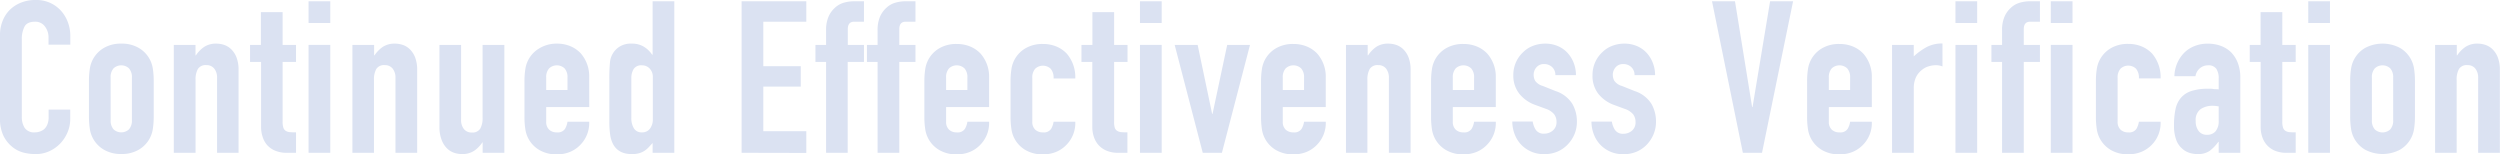 <svg xmlns="http://www.w3.org/2000/svg" viewBox="0 0 704.86 43.44"><defs><style>.cls-1{fill:#dbe2f2;}</style></defs><g id="レイヤー_2" data-name="レイヤー 2"><g id="_1118タイトル_アウトライン済_" data-name="1118タイトル（アウトライン済）"><path class="cls-1" d="M19.8,30.9v2.64a9.51,9.51,0,0,1-.75,3.75A10.37,10.37,0,0,1,17,40.44a10,10,0,0,1-3.09,2.19,9,9,0,0,1-3.81.81A13.7,13.7,0,0,1,6.54,43,8.37,8.37,0,0,1,3.3,41.28,9.29,9.29,0,0,1,.93,38.19,10.94,10.94,0,0,1,0,33.36V9.84a10.4,10.4,0,0,1,.72-3.9,9.18,9.18,0,0,1,2-3.12A9.48,9.48,0,0,1,5.91.75,10.58,10.58,0,0,1,10,0a9.28,9.28,0,0,1,7,2.82,10,10,0,0,1,2.07,3.27,11,11,0,0,1,.75,4.11v2.4H13.68v-2a5,5,0,0,0-1-3.12A3.3,3.3,0,0,0,9.9,6.12q-2.28,0-3,1.41a7.56,7.56,0,0,0-.75,3.57V32.94a5.66,5.66,0,0,0,.81,3.12,3.19,3.19,0,0,0,2.91,1.26,4.44,4.44,0,0,0,1.29-.21,3.85,3.85,0,0,0,1.29-.69,3.66,3.66,0,0,0,.9-1.32,5.35,5.35,0,0,0,.36-2.1V30.9Z"/><path class="cls-1" d="M25.08,22.86a22.56,22.56,0,0,1,.24-3.42,8.13,8.13,0,0,1,4-5.94,9.38,9.38,0,0,1,4.89-1.2,9.38,9.38,0,0,1,4.89,1.2,8.13,8.13,0,0,1,4,5.94,22.56,22.56,0,0,1,.24,3.42v10a22.56,22.56,0,0,1-.24,3.42,8.13,8.13,0,0,1-4,5.94,9.38,9.38,0,0,1-4.89,1.2,9.38,9.38,0,0,1-4.89-1.2,8.13,8.13,0,0,1-4-5.94,22.56,22.56,0,0,1-.24-3.42Zm6.12,11A3.71,3.71,0,0,0,32,36.45a3.19,3.19,0,0,0,4.38,0,3.71,3.71,0,0,0,.81-2.61V21.9a3.71,3.71,0,0,0-.81-2.61,3.19,3.19,0,0,0-4.38,0,3.71,3.71,0,0,0-.81,2.61Z"/><path class="cls-1" d="M49,43.08V12.66h6.12V15.6h.12a8.7,8.7,0,0,1,2.31-2.37A6,6,0,0,1,61,12.3a7,7,0,0,1,2.28.39,5.28,5.28,0,0,1,2,1.29,6.5,6.5,0,0,1,1.44,2.31,9.69,9.69,0,0,1,.54,3.45V43.08H61.2V22a4.07,4.07,0,0,0-.78-2.64,2.7,2.7,0,0,0-2.22-1,2.58,2.58,0,0,0-2.4,1.08,6,6,0,0,0-.66,3.12V43.08Z"/><path class="cls-1" d="M73.56,12.66V3.42h6.12v9.24h3.78v4.8H79.68V34.32A5.29,5.29,0,0,0,79.89,36a1.67,1.67,0,0,0,.69.9,2.6,2.6,0,0,0,1.17.36q.69.06,1.71.06v5.76H80.94a8.27,8.27,0,0,1-3.51-.66,6.33,6.33,0,0,1-2.25-1.68A6.6,6.6,0,0,1,74,38.43a8.59,8.59,0,0,1-.39-2.49V17.46H70.5v-4.8Z"/><path class="cls-1" d="M87,6.48V.36h6.12V6.48Zm0,36.6V12.66h6.12V43.08Z"/><path class="cls-1" d="M99.36,43.08V12.66h6.12V15.6h.12a8.7,8.7,0,0,1,2.31-2.37,6,6,0,0,1,3.45-.93,7,7,0,0,1,2.28.39,5.28,5.28,0,0,1,2,1.29,6.5,6.5,0,0,1,1.44,2.31,9.69,9.69,0,0,1,.54,3.45V43.08h-6.12V22a4.07,4.07,0,0,0-.78-2.64,2.7,2.7,0,0,0-2.22-1,2.58,2.58,0,0,0-2.4,1.08,6,6,0,0,0-.66,3.12V43.08Z"/><path class="cls-1" d="M142.2,12.66V43.08h-6.12V40.14H136a8.7,8.7,0,0,1-2.31,2.37,6,6,0,0,1-3.45.93,7,7,0,0,1-2.28-.39,5.28,5.28,0,0,1-2-1.29,6.5,6.5,0,0,1-1.44-2.31A9.69,9.69,0,0,1,123.9,36V12.66H130V33.72a4.07,4.07,0,0,0,.78,2.64,2.7,2.7,0,0,0,2.22,1,2.58,2.58,0,0,0,2.4-1.08,6,6,0,0,0,.66-3.12V12.66Z"/><path class="cls-1" d="M166.14,30.18H154v4.14a2.94,2.94,0,0,0,.81,2.22,3,3,0,0,0,2.19.78,2.41,2.41,0,0,0,2.31-1,5.49,5.49,0,0,0,.69-2h6.12a8.76,8.76,0,0,1-2.46,6.48,8.61,8.61,0,0,1-2.88,2,9.51,9.51,0,0,1-3.78.72,9.38,9.38,0,0,1-4.89-1.2,8.13,8.13,0,0,1-4-5.94,22.56,22.56,0,0,1-.24-3.42v-10a22.56,22.56,0,0,1,.24-3.42,8.13,8.13,0,0,1,4-5.94A9.38,9.38,0,0,1,157,12.3a9.73,9.73,0,0,1,3.81.72,8.54,8.54,0,0,1,2.91,2,9.83,9.83,0,0,1,2.4,6.78ZM154,25.38h6V21.9a3.71,3.71,0,0,0-.81-2.61,3.19,3.19,0,0,0-4.38,0A3.71,3.71,0,0,0,154,21.9Z"/><path class="cls-1" d="M184,43.08V40.32l-1.14,1.23a6.32,6.32,0,0,1-1.2,1,5.69,5.69,0,0,1-1.5.66,7.25,7.25,0,0,1-2,.24q-3.84,0-5.34-2.88a8.13,8.13,0,0,1-.78-2.52,26.62,26.62,0,0,1-.24-4V22.44a46.91,46.91,0,0,1,.18-4.86,5.8,5.8,0,0,1,2.82-4.5,6.09,6.09,0,0,1,3.42-.78,6.33,6.33,0,0,1,3.21.81,7.4,7.4,0,0,1,2.43,2.31H184V.36h6.12V43.08ZM178,33.18a5.55,5.55,0,0,0,.72,3A2.5,2.5,0,0,0,181,37.32a2.7,2.7,0,0,0,2.22-1,4.24,4.24,0,0,0,.84-2.73V21.72a3.33,3.33,0,0,0-.87-2.37,2.87,2.87,0,0,0-2.19-.93,2.51,2.51,0,0,0-2.37,1.08A4.91,4.91,0,0,0,178,22Z"/><path class="cls-1" d="M209.09,43.08V.36h18.24V6.12H215.21V18.66h10.56v5.76H215.21V37h12.12v6.12Z"/><path class="cls-1" d="M232.91,43.08V17.46h-3v-4.8h3V8.52a9.46,9.46,0,0,1,.66-3.75,7.18,7.18,0,0,1,1.8-2.55A6.13,6.13,0,0,1,237.86.78a10.14,10.14,0,0,1,2.91-.42h2.82V6.12h-2.76q-1.8,0-1.8,2.1v4.44h4.56v4.8H239V43.08Z"/><path class="cls-1" d="M247.43,43.08V17.46h-3v-4.8h3V8.52a9.46,9.46,0,0,1,.66-3.75,7.18,7.18,0,0,1,1.8-2.55A6.13,6.13,0,0,1,252.38.78a10.14,10.14,0,0,1,2.91-.42h2.82V6.12h-2.76q-1.8,0-1.8,2.1v4.44h4.56v4.8h-4.56V43.08Z"/><path class="cls-1" d="M278.87,30.18H266.75v4.14a2.94,2.94,0,0,0,.81,2.22,3,3,0,0,0,2.19.78,2.41,2.41,0,0,0,2.31-1,5.49,5.49,0,0,0,.69-2h6.12a8.76,8.76,0,0,1-2.46,6.48,8.61,8.61,0,0,1-2.88,2,9.51,9.51,0,0,1-3.78.72,9.38,9.38,0,0,1-4.89-1.2,8.13,8.13,0,0,1-4-5.94,22.56,22.56,0,0,1-.24-3.42v-10a22.56,22.56,0,0,1,.24-3.42,8.13,8.13,0,0,1,4-5.94,9.38,9.38,0,0,1,4.89-1.2,9.73,9.73,0,0,1,3.81.72,8.54,8.54,0,0,1,2.91,2,9.83,9.83,0,0,1,2.4,6.78Zm-12.12-4.8h6V21.9a3.71,3.71,0,0,0-.81-2.61,3.19,3.19,0,0,0-4.38,0,3.71,3.71,0,0,0-.81,2.61Z"/><path class="cls-1" d="M291.05,34.32a2.94,2.94,0,0,0,.81,2.22,3,3,0,0,0,2.19.78,2.41,2.41,0,0,0,2.31-1,5.49,5.49,0,0,0,.69-2h6.12a8.76,8.76,0,0,1-2.46,6.48,8.61,8.61,0,0,1-2.88,2,9.51,9.51,0,0,1-3.78.72,9.38,9.38,0,0,1-4.89-1.2,8.13,8.13,0,0,1-4-5.94,22.56,22.56,0,0,1-.24-3.42v-10a22.56,22.56,0,0,1,.24-3.42,8.13,8.13,0,0,1,4-5.94,9.38,9.38,0,0,1,4.89-1.2,9.73,9.73,0,0,1,3.81.72,8.54,8.54,0,0,1,2.91,2,10.17,10.17,0,0,1,2.4,7h-6.12a3.91,3.91,0,0,0-.81-2.73,3.19,3.19,0,0,0-4.38,0,3.71,3.71,0,0,0-.81,2.61Z"/><path class="cls-1" d="M308,12.66V3.42h6.12v9.24h3.78v4.8h-3.78V34.32A5.29,5.29,0,0,0,314.3,36a1.67,1.67,0,0,0,.69.9,2.6,2.6,0,0,0,1.17.36q.69.06,1.71.06v5.76h-2.52a8.27,8.27,0,0,1-3.51-.66,6.33,6.33,0,0,1-2.25-1.68,6.6,6.6,0,0,1-1.23-2.31,8.59,8.59,0,0,1-.39-2.49V17.46h-3.06v-4.8Z"/><path class="cls-1" d="M321.41,6.48V.36h6.12V6.48Zm0,36.6V12.66h6.12V43.08Z"/><path class="cls-1" d="M352.43,12.66l-7.92,30.42h-5.4l-7.92-30.42h6.48l4.08,19.44h.12L346,12.66Z"/><path class="cls-1" d="M373.79,30.18H361.67v4.14a2.94,2.94,0,0,0,.81,2.22,3,3,0,0,0,2.19.78,2.41,2.41,0,0,0,2.31-1,5.49,5.49,0,0,0,.69-2h6.12a8.76,8.76,0,0,1-2.46,6.48,8.61,8.61,0,0,1-2.88,2,9.51,9.51,0,0,1-3.78.72,9.38,9.38,0,0,1-4.89-1.2,8.13,8.13,0,0,1-4-5.94,22.56,22.56,0,0,1-.24-3.42v-10a22.56,22.56,0,0,1,.24-3.42,8.13,8.13,0,0,1,4-5.94,9.38,9.38,0,0,1,4.89-1.2,9.73,9.73,0,0,1,3.81.72,8.54,8.54,0,0,1,2.91,2,9.83,9.83,0,0,1,2.4,6.78Zm-12.12-4.8h6V21.9a3.71,3.71,0,0,0-.81-2.61,3.19,3.19,0,0,0-4.38,0,3.71,3.71,0,0,0-.81,2.61Z"/><path class="cls-1" d="M379.49,43.08V12.66h6.12V15.6h.12A8.7,8.7,0,0,1,388,13.23a6,6,0,0,1,3.45-.93,7,7,0,0,1,2.28.39,5.28,5.28,0,0,1,2,1.29,6.5,6.5,0,0,1,1.44,2.31,9.69,9.69,0,0,1,.54,3.45V43.08h-6.12V22a4.07,4.07,0,0,0-.78-2.64,2.7,2.7,0,0,0-2.22-1,2.58,2.58,0,0,0-2.4,1.08,6,6,0,0,0-.66,3.12V43.08Z"/><path class="cls-1" d="M421.73,30.18H409.61v4.14a2.94,2.94,0,0,0,.81,2.22,3,3,0,0,0,2.19.78,2.41,2.41,0,0,0,2.31-1,5.49,5.49,0,0,0,.69-2h6.12a8.76,8.76,0,0,1-2.46,6.48,8.61,8.61,0,0,1-2.88,2,9.51,9.51,0,0,1-3.78.72,9.38,9.38,0,0,1-4.89-1.2,8.13,8.13,0,0,1-4-5.94,22.56,22.56,0,0,1-.24-3.42v-10a22.56,22.56,0,0,1,.24-3.42,8.13,8.13,0,0,1,4-5.94,9.38,9.38,0,0,1,4.89-1.2,9.73,9.73,0,0,1,3.81.72,8.54,8.54,0,0,1,2.91,2,9.83,9.83,0,0,1,2.4,6.78Zm-12.12-4.8h6V21.9a3.71,3.71,0,0,0-.81-2.61,3.19,3.19,0,0,0-4.38,0,3.71,3.71,0,0,0-.81,2.61Z"/><path class="cls-1" d="M438.53,21.18a3,3,0,0,0-1-2.34,3.22,3.22,0,0,0-2.13-.78,2.74,2.74,0,0,0-2.22.93,3.22,3.22,0,0,0-.78,2.13,3.55,3.55,0,0,0,.42,1.65A3.91,3.91,0,0,0,435,24.24l3.6,1.44a8.73,8.73,0,0,1,4.71,3.6,9.94,9.94,0,0,1,1.29,5,9.16,9.16,0,0,1-.69,3.57A9.48,9.48,0,0,1,442,40.74a8.61,8.61,0,0,1-2.88,2,9.19,9.19,0,0,1-3.66.72,8.82,8.82,0,0,1-6.24-2.34,8.59,8.59,0,0,1-2-2.85,10.19,10.19,0,0,1-.84-4h5.76A5.83,5.83,0,0,0,433,36.6a2.66,2.66,0,0,0,2.43,1.08,3.62,3.62,0,0,0,2.37-.87,3,3,0,0,0,1.05-2.43,3.55,3.55,0,0,0-.66-2.16,5.19,5.19,0,0,0-2.4-1.56l-2.94-1.08a10,10,0,0,1-4.53-3.21,8.22,8.22,0,0,1-1.65-5.19,8.83,8.83,0,0,1,.72-3.57,8.69,8.69,0,0,1,2-2.85,8.08,8.08,0,0,1,2.82-1.83,9.52,9.52,0,0,1,3.48-.63,8.91,8.91,0,0,1,3.45.66,7.89,7.89,0,0,1,2.73,1.86,8.87,8.87,0,0,1,1.8,2.85,9.36,9.36,0,0,1,.66,3.51Z"/><path class="cls-1" d="M460.85,21.18a3,3,0,0,0-1-2.34,3.22,3.22,0,0,0-2.13-.78,2.74,2.74,0,0,0-2.22.93,3.22,3.22,0,0,0-.78,2.13,3.55,3.55,0,0,0,.42,1.65,3.91,3.91,0,0,0,2.16,1.47l3.6,1.44a8.73,8.73,0,0,1,4.71,3.6,9.94,9.94,0,0,1,1.29,5,9.16,9.16,0,0,1-.69,3.57,9.48,9.48,0,0,1-1.89,2.91,8.61,8.61,0,0,1-2.88,2,9.19,9.19,0,0,1-3.66.72,8.82,8.82,0,0,1-6.24-2.34,8.59,8.59,0,0,1-2-2.85,10.19,10.19,0,0,1-.84-4h5.76a5.83,5.83,0,0,0,.87,2.34,2.66,2.66,0,0,0,2.43,1.08,3.62,3.62,0,0,0,2.37-.87,3,3,0,0,0,1-2.43,3.55,3.55,0,0,0-.66-2.16,5.19,5.19,0,0,0-2.4-1.56l-2.94-1.08a10,10,0,0,1-4.53-3.21A8.22,8.22,0,0,1,449,21.18a8.83,8.83,0,0,1,.72-3.57,8.69,8.69,0,0,1,2-2.85,8.08,8.08,0,0,1,2.82-1.83A9.52,9.52,0,0,1,458,12.3a8.91,8.91,0,0,1,3.45.66,7.89,7.89,0,0,1,2.73,1.86,8.87,8.87,0,0,1,1.8,2.85,9.36,9.36,0,0,1,.66,3.51Z"/><path class="cls-1" d="M505.55.36l-8.76,42.72h-5.4L482.69.36h6.48L494,30.18h.12L499.07.36Z"/><path class="cls-1" d="M527.75,30.18H515.63v4.14a2.94,2.94,0,0,0,.81,2.22,3,3,0,0,0,2.19.78,2.41,2.41,0,0,0,2.31-1,5.49,5.49,0,0,0,.69-2h6.12a8.76,8.76,0,0,1-2.46,6.48,8.61,8.61,0,0,1-2.88,2,9.51,9.51,0,0,1-3.78.72,9.38,9.38,0,0,1-4.89-1.2,8.13,8.13,0,0,1-4-5.94,22.56,22.56,0,0,1-.24-3.42v-10a22.56,22.56,0,0,1,.24-3.42,8.13,8.13,0,0,1,4-5.94,9.38,9.38,0,0,1,4.89-1.2,9.73,9.73,0,0,1,3.81.72,8.54,8.54,0,0,1,2.91,2,9.83,9.83,0,0,1,2.4,6.78Zm-12.12-4.8h6V21.9a3.71,3.71,0,0,0-.81-2.61,3.19,3.19,0,0,0-4.38,0,3.71,3.71,0,0,0-.81,2.61Z"/><path class="cls-1" d="M533.45,43.08V12.66h6.12V15.9a18.57,18.57,0,0,1,3.66-2.64,9.34,9.34,0,0,1,4.44-1v6.48a5,5,0,0,0-1.86-.36,7.29,7.29,0,0,0-2.07.33,5.38,5.38,0,0,0-2,1.11,5.78,5.78,0,0,0-1.56,2,7.23,7.23,0,0,0-.6,3.12V43.08Z"/><path class="cls-1" d="M551.33,6.48V.36h6.12V6.48Zm0,36.6V12.66h6.12V43.08Z"/><path class="cls-1" d="M564.47,43.08V17.46h-3v-4.8h3V8.52a9.46,9.46,0,0,1,.66-3.75,7.18,7.18,0,0,1,1.8-2.55A6.13,6.13,0,0,1,569.42.78a10.14,10.14,0,0,1,2.91-.42h2.82V6.12h-2.76q-1.8,0-1.8,2.1v4.44h4.56v4.8h-4.56V43.08Z"/><path class="cls-1" d="M578.21,6.48V.36h6.12V6.48Zm0,36.6V12.66h6.12V43.08Z"/><path class="cls-1" d="M597.05,34.32a2.94,2.94,0,0,0,.81,2.22,3,3,0,0,0,2.19.78,2.42,2.42,0,0,0,2.31-1,5.87,5.87,0,0,0,.69-2h6.12a8.79,8.79,0,0,1-5.34,8.46,9.51,9.51,0,0,1-3.78.72,9.38,9.38,0,0,1-4.89-1.2,8.2,8.2,0,0,1-3.09-3.18,8.08,8.08,0,0,1-.9-2.76,21.34,21.34,0,0,1-.24-3.42v-10a21.34,21.34,0,0,1,.24-3.42,8.08,8.08,0,0,1,.9-2.76,8.2,8.2,0,0,1,3.09-3.18,9.38,9.38,0,0,1,4.89-1.2,9.73,9.73,0,0,1,3.81.72,8.63,8.63,0,0,1,2.91,2,10.22,10.22,0,0,1,2.4,7h-6.12a3.91,3.91,0,0,0-.81-2.73,3.19,3.19,0,0,0-4.38,0,3.71,3.71,0,0,0-.81,2.61Z"/><path class="cls-1" d="M625.55,43.08V40h-.12A11.74,11.74,0,0,1,623,42.54a5.8,5.8,0,0,1-3.45.9,7.66,7.66,0,0,1-2.19-.33,5.53,5.53,0,0,1-2.13-1.23,5.77,5.77,0,0,1-1.65-2.43,11.31,11.31,0,0,1-.63-4.11,21,21,0,0,1,.42-4.53,7.13,7.13,0,0,1,1.56-3.27,6.52,6.52,0,0,1,2.94-1.89,15,15,0,0,1,4.74-.63h.66a3.45,3.45,0,0,1,.66.06,3.73,3.73,0,0,0,.72.06,7.54,7.54,0,0,1,.9.06V22a4.66,4.66,0,0,0-.66-2.58,2.65,2.65,0,0,0-2.4-1,3.44,3.44,0,0,0-2.19.78A3.7,3.7,0,0,0,619,21.48h-5.94a9.74,9.74,0,0,1,2.76-6.6A8.58,8.58,0,0,1,618.71,13a9.8,9.8,0,0,1,3.78-.69,10.67,10.67,0,0,1,3.6.6A8.31,8.31,0,0,1,629,14.7a8.8,8.8,0,0,1,1.92,3,11.26,11.26,0,0,1,.72,4.2V43.08Zm0-13.08a10.15,10.15,0,0,0-1.68-.18,6,6,0,0,0-3.39.93,3.76,3.76,0,0,0-1.41,3.39,4.4,4.4,0,0,0,.84,2.82A2.78,2.78,0,0,0,622.25,38a3,3,0,0,0,2.43-1,4.36,4.36,0,0,0,.87-2.88Z"/><path class="cls-1" d="M637.36,12.66V3.42h6.12v9.24h3.78v4.8h-3.78V34.32a5.29,5.29,0,0,0,.21,1.68,1.67,1.67,0,0,0,.69.9,2.6,2.6,0,0,0,1.17.36q.69.06,1.71.06v5.76h-2.52a8.27,8.27,0,0,1-3.51-.66A6.33,6.33,0,0,1,639,40.74a6.6,6.6,0,0,1-1.23-2.31,8.59,8.59,0,0,1-.39-2.49V17.46H634.3v-4.8Z"/><path class="cls-1" d="M650.8,6.48V.36h6.12V6.48Zm0,36.6V12.66h6.12V43.08Z"/><path class="cls-1" d="M662.62,22.86a22.56,22.56,0,0,1,.24-3.42,8.13,8.13,0,0,1,4-5.94,10.56,10.56,0,0,1,9.78,0,8.13,8.13,0,0,1,4,5.94,22.56,22.56,0,0,1,.24,3.42v10a22.56,22.56,0,0,1-.24,3.42,8.13,8.13,0,0,1-4,5.94,10.56,10.56,0,0,1-9.78,0,8.13,8.13,0,0,1-4-5.94,22.56,22.56,0,0,1-.24-3.42Zm6.12,11a3.71,3.71,0,0,0,.81,2.61,3.19,3.19,0,0,0,4.38,0,3.71,3.71,0,0,0,.81-2.61V21.9a3.71,3.71,0,0,0-.81-2.61,3.19,3.19,0,0,0-4.38,0,3.71,3.71,0,0,0-.81,2.61Z"/><path class="cls-1" d="M686.56,43.08V12.66h6.12V15.6h.12a8.7,8.7,0,0,1,2.31-2.37,6,6,0,0,1,3.45-.93,7,7,0,0,1,2.28.39,5.28,5.28,0,0,1,2,1.29,6.5,6.5,0,0,1,1.44,2.31,9.69,9.69,0,0,1,.54,3.45V43.08h-6.12V22a4.07,4.07,0,0,0-.78-2.64,2.7,2.7,0,0,0-2.22-1,2.58,2.58,0,0,0-2.4,1.08,6,6,0,0,0-.66,3.12V43.08Z"/></g></g></svg>